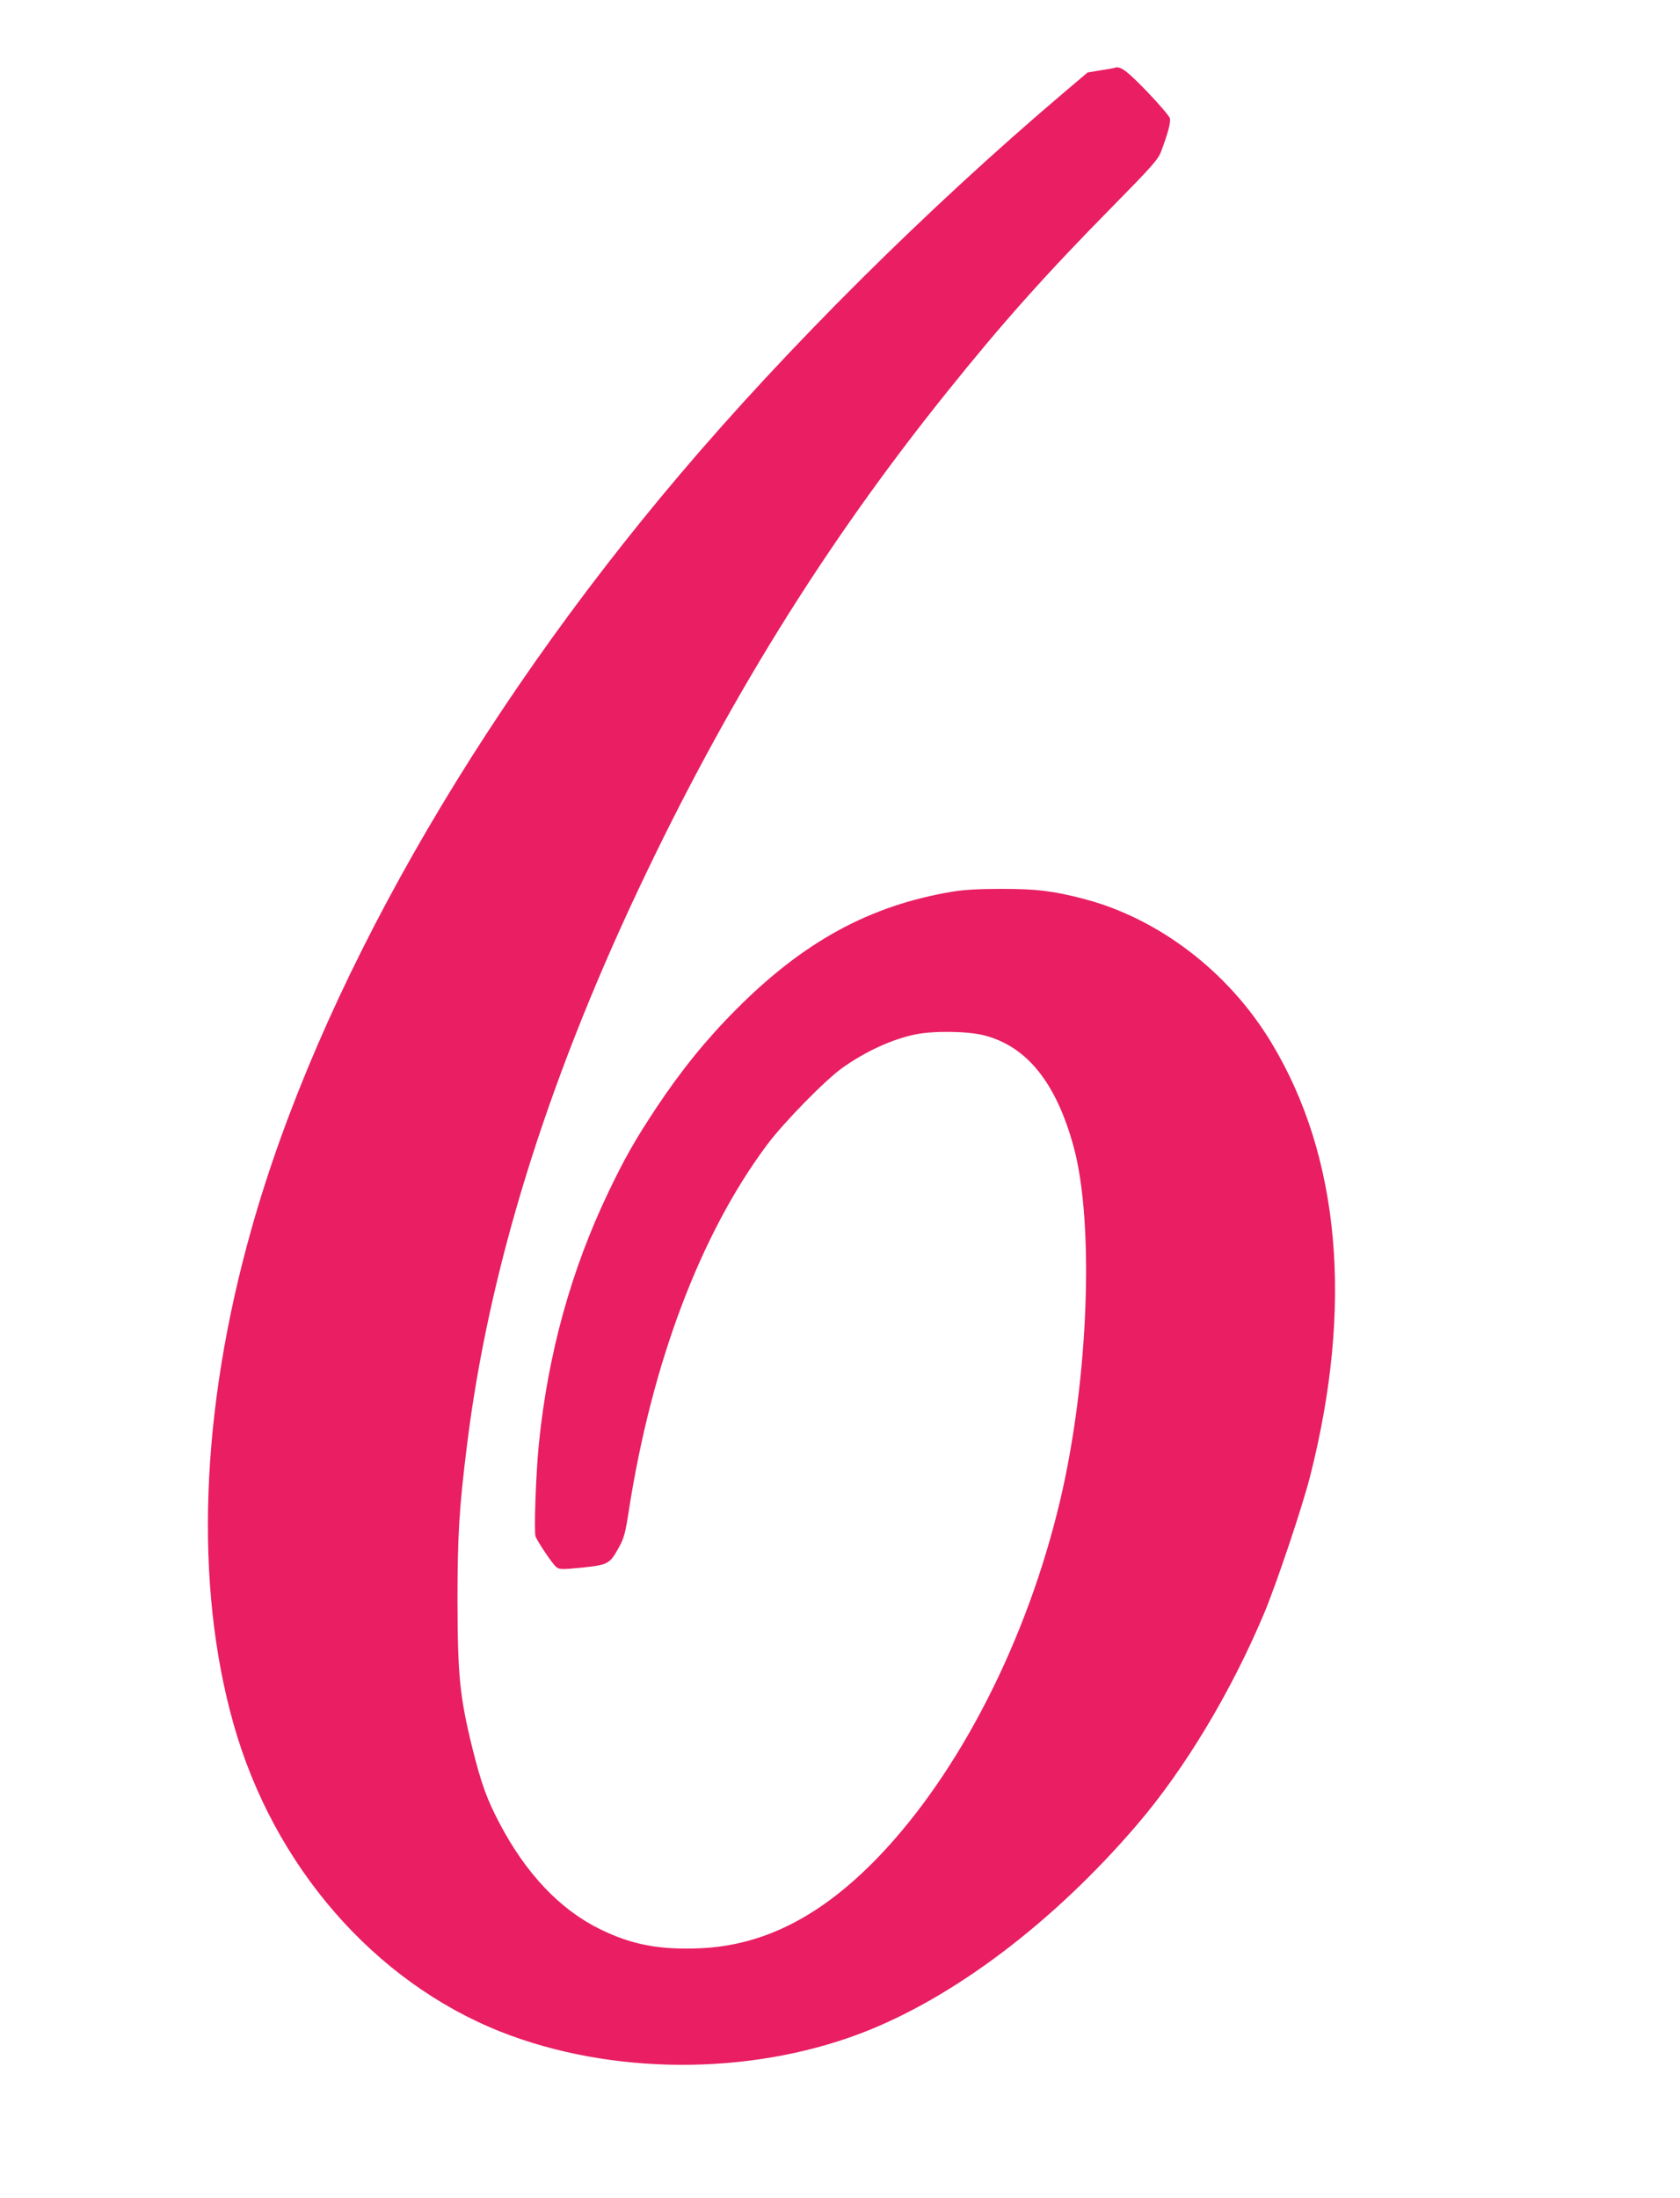 <?xml version="1.0" standalone="no"?>
<!DOCTYPE svg PUBLIC "-//W3C//DTD SVG 20010904//EN"
 "http://www.w3.org/TR/2001/REC-SVG-20010904/DTD/svg10.dtd">
<svg version="1.0" xmlns="http://www.w3.org/2000/svg"
 width="979pt" height="1280pt" viewBox="0 0 979 1280"
 preserveAspectRatio="xMidYMid meet">
<g transform="translate(0,1280) scale(0.1,-0.1)"
fill="#e91e63" stroke="none">
<path d="M6495 12405 c-5 -2 -43 -9 -84 -15 l-73 -12 -137 -116 c-798 -677
-1611 -1485 -2237 -2223 -1205 -1420 -2109 -3011 -2499 -4398 -298 -1056 -334
-2069 -104 -2882 233 -826 820 -1501 1559 -1793 640 -252 1441 -256 2092 -10
539 204 1127 647 1616 1219 277 324 543 766 737 1225 71 168 223 620 269 800
253 993 176 1863 -225 2527 -249 413 -657 724 -1094 838 -181 47 -276 58 -480
58 -133 0 -220 -5 -290 -17 -478 -81 -862 -290 -1255 -685 -172 -172 -322
-357 -464 -571 -126 -190 -185 -294 -280 -492 -218 -455 -353 -943 -406 -1469
-17 -170 -29 -511 -19 -538 13 -32 95 -155 119 -176 18 -16 30 -17 151 -5 152
16 162 21 214 115 31 55 39 84 60 221 134 857 417 1606 803 2124 98 132 344
383 444 453 135 95 286 164 420 192 104 22 306 20 403 -5 249 -64 419 -275
521 -647 122 -446 88 -1357 -77 -2057 -192 -816 -588 -1592 -1065 -2086 -330
-341 -663 -511 -1035 -527 -238 -10 -399 21 -584 112 -232 114 -431 324 -584
616 -74 140 -107 233 -157 433 -75 302 -87 428 -88 861 0 383 10 544 55 905
125 1014 457 2090 997 3235 513 1088 1087 2014 1799 2900 324 404 574 684 959
1075 241 245 273 281 291 330 41 109 56 168 50 192 -4 13 -64 83 -134 156
-119 123 -155 149 -188 137z"/>
</g>
</svg>
